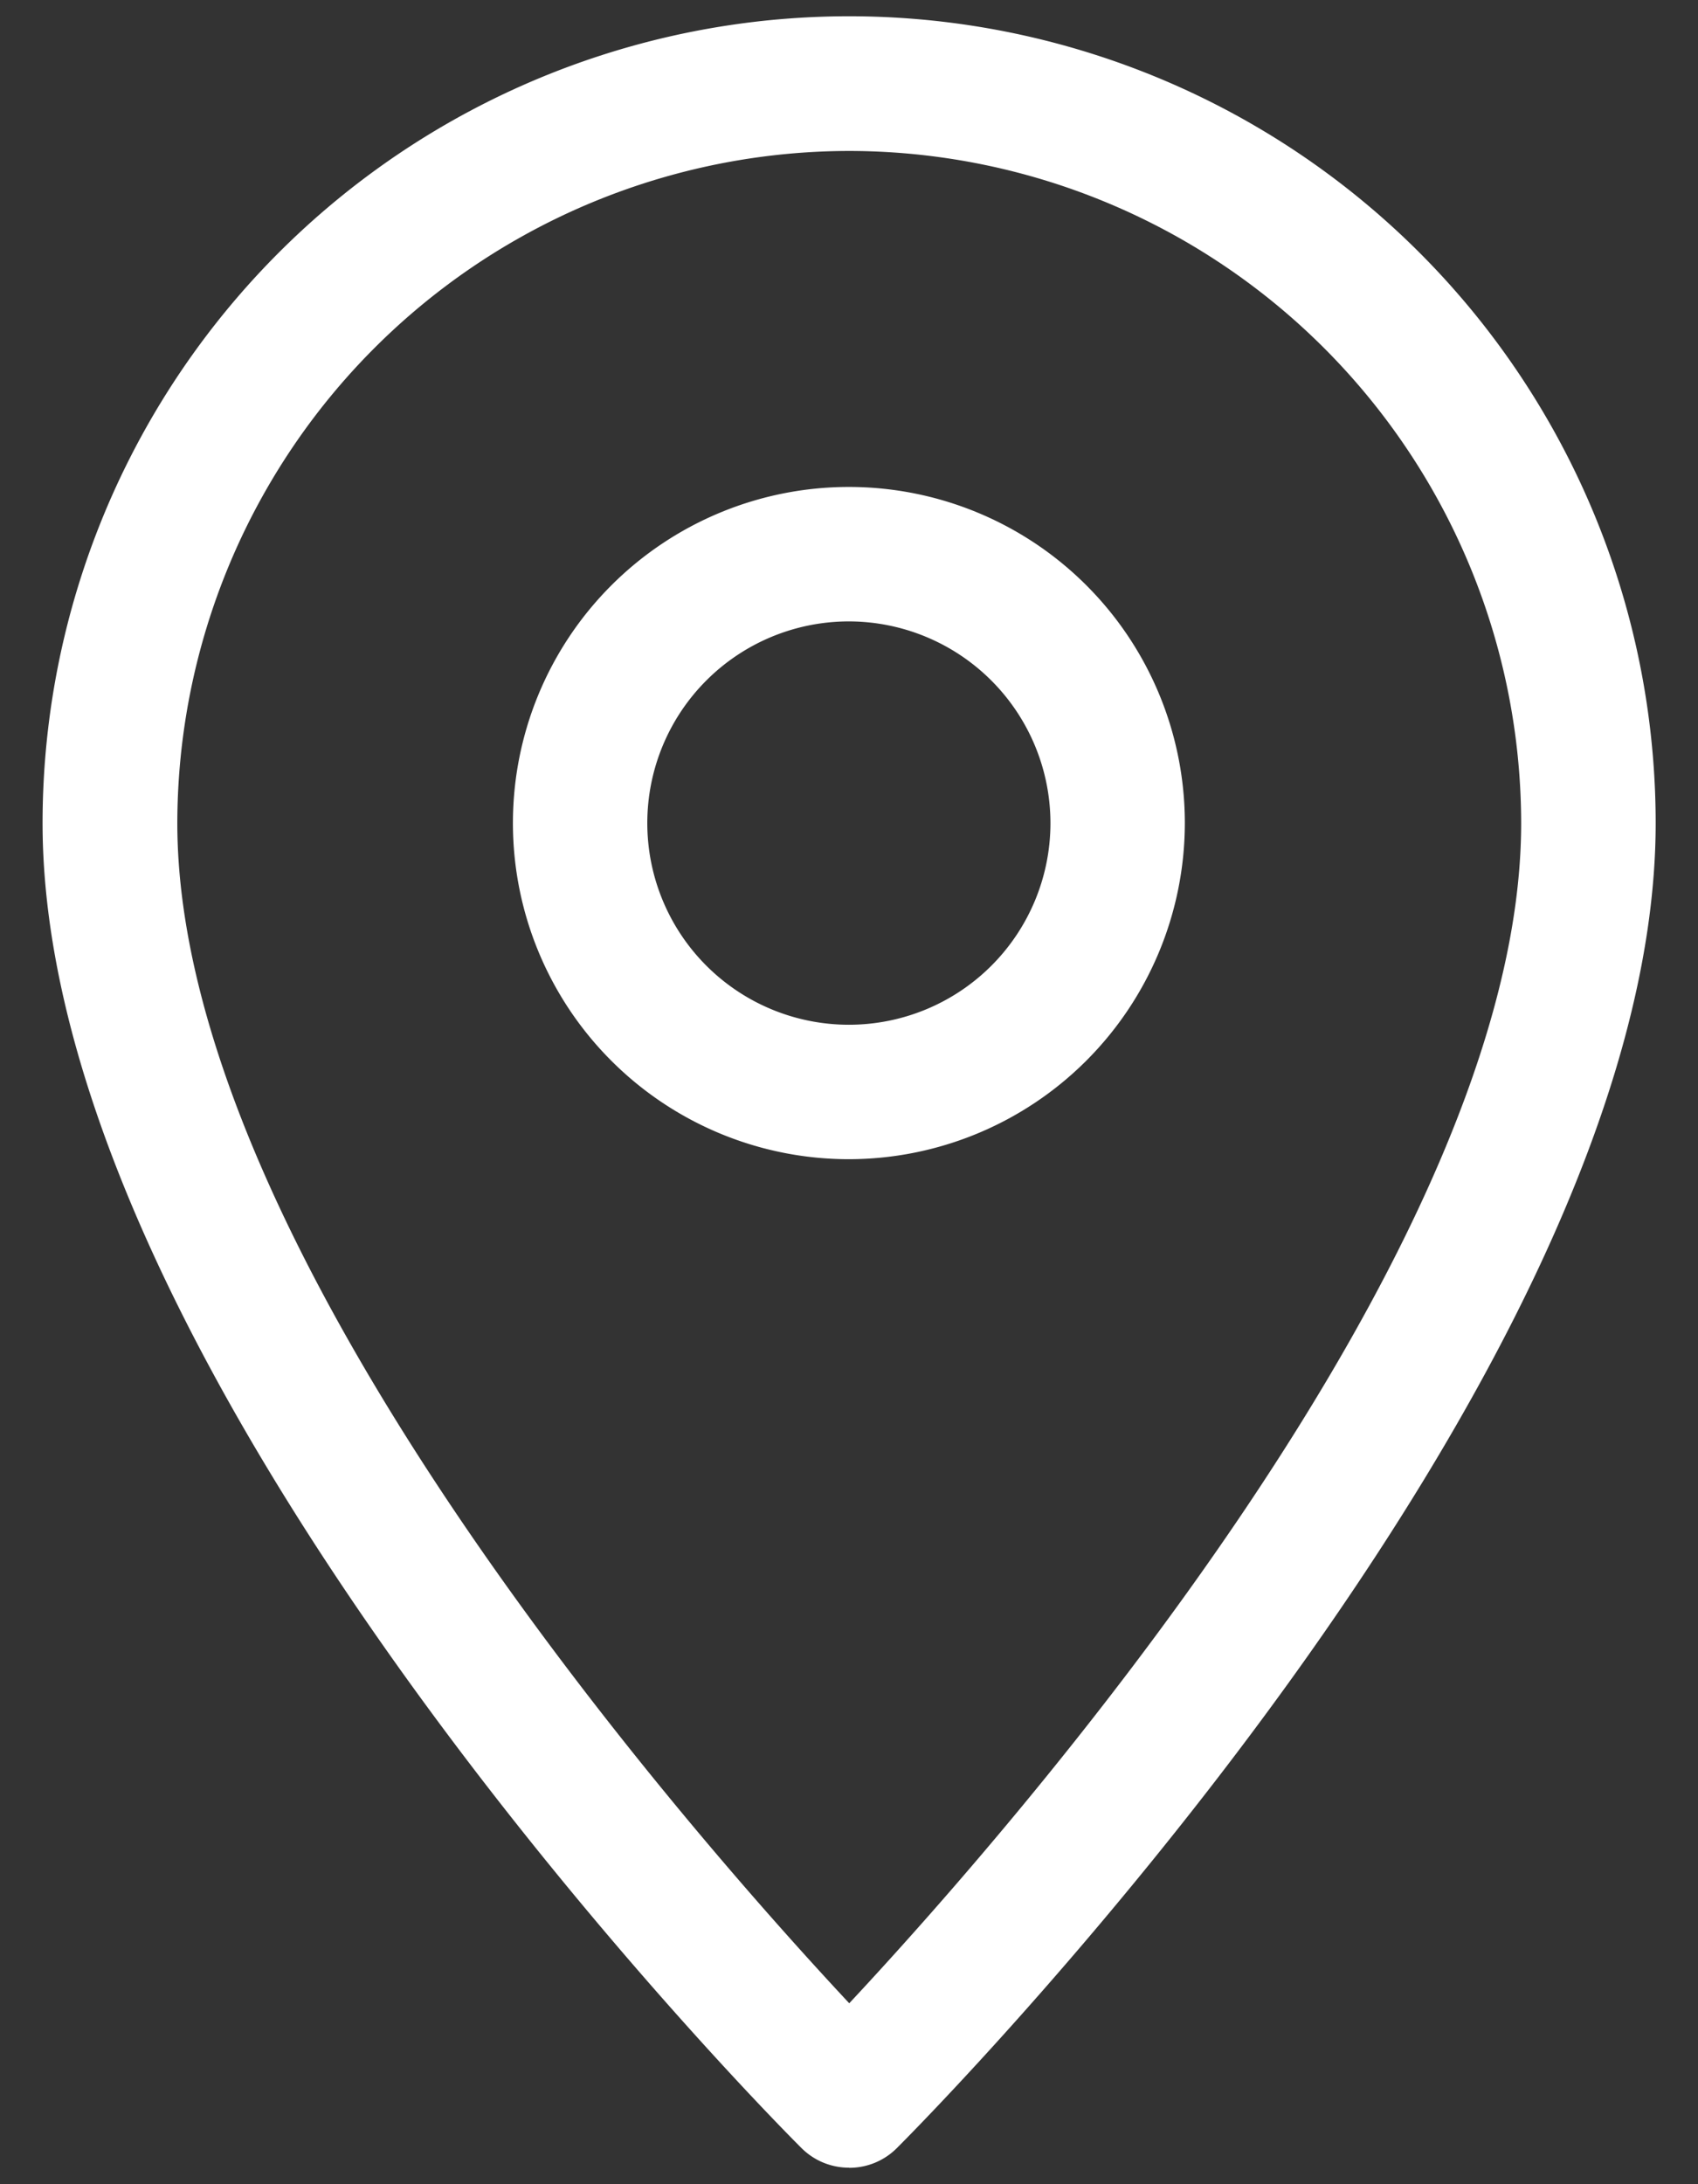 <svg xmlns="http://www.w3.org/2000/svg" xmlns:xlink="http://www.w3.org/1999/xlink" width="14" height="18" viewBox="0 0 14 18">
  <rect x="0" y="0" width="14" height="18" fill="#333333" stroke="none"/>
  <defs>
    <clipPath id="clip-path">
      <rect id="Rectangle_559" data-name="Rectangle 559" width="14" height="18" transform="translate(-0.351 -0.135)" fill="#fff"/>
    </clipPath>
  </defs>
  <g id="Group_210" data-name="Group 210" transform="translate(0.351 0.135)" clip-path="url(#clip-path)">
    <path id="Path_205" data-name="Path 205" d="M6.649,17.729a.553.553,0,0,1-.392-.162C6,17.312,0,11.257,0,6.649a6.649,6.649,0,0,1,13.3,0c0,4.609-6,10.663-6.257,10.919a.553.553,0,0,1-.392.162m0-16.621a5.547,5.547,0,0,0-5.54,5.54c0,3.517,4.217,8.309,5.54,9.725,1.323-1.416,5.54-6.208,5.54-9.725a5.547,5.547,0,0,0-5.54-5.54" fill="#fff"/>
    <path id="Path_206" data-name="Path 206" d="M9.77,12.54a2.77,2.77,0,1,1,2.77-2.77,2.773,2.773,0,0,1-2.77,2.77m0-4.432A1.662,1.662,0,1,0,11.432,9.77,1.664,1.664,0,0,0,9.77,8.108" transform="translate(-3.122 -3.122)" fill="#fff"/>
  </g>
</svg>
